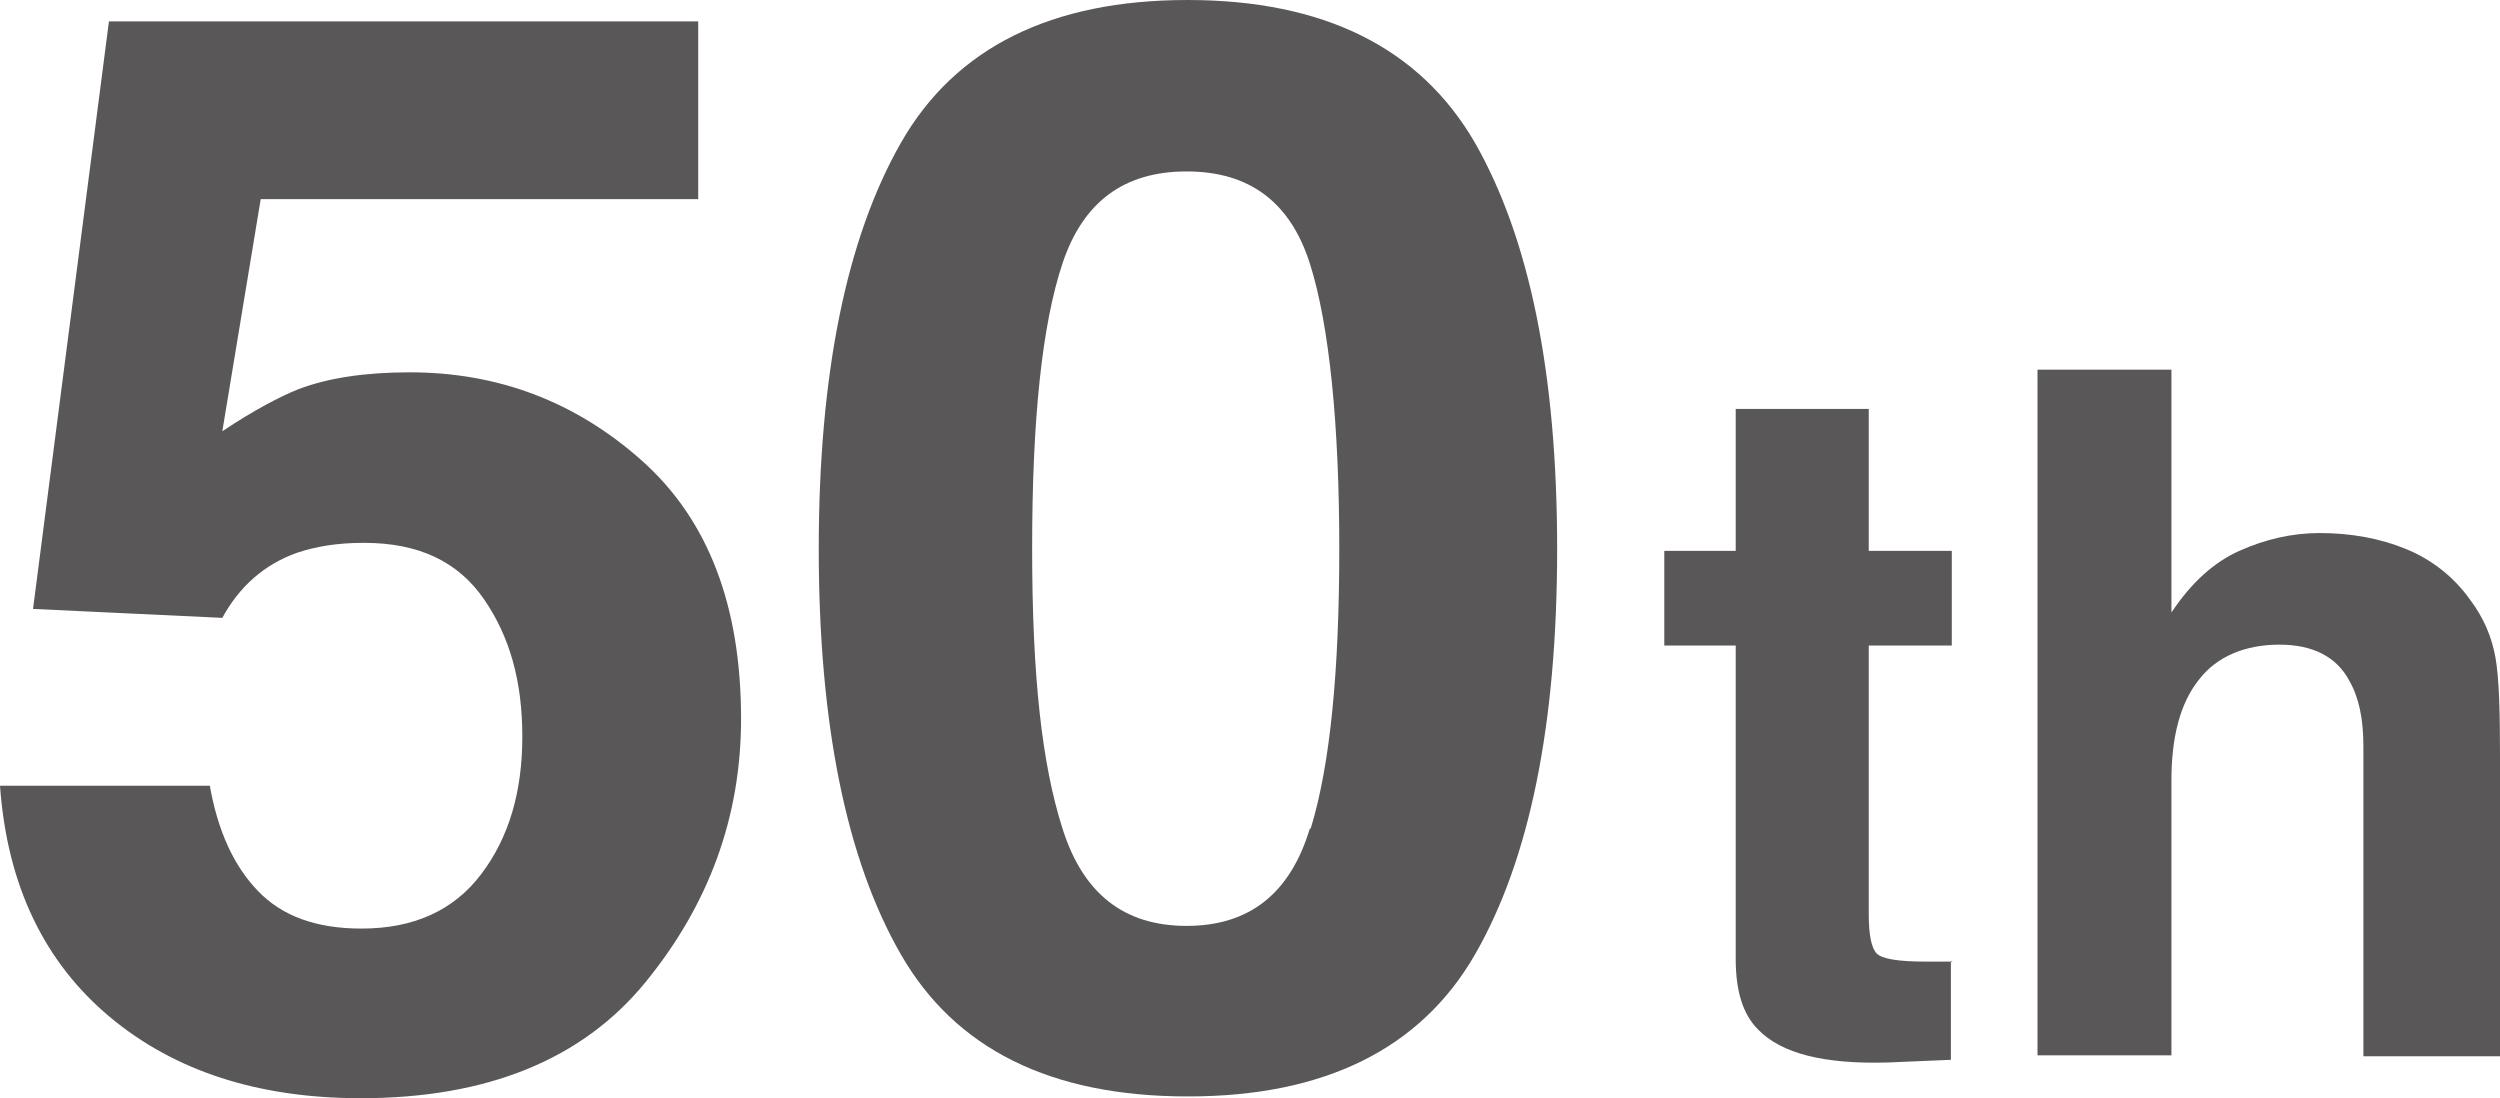 <?xml version="1.0" encoding="UTF-8"?><svg id="b" xmlns="http://www.w3.org/2000/svg" width="28" height="12.3" viewBox="0 0 28 12.3"><defs><style>.d{fill:#595757;}</style></defs><g id="c"><path class="d" d="M4.07,6.08c-.29,0-.53,.04-.74,.11-.37,.13-.65,.38-.84,.73l-2.12-.1L1.22,.24H7.82v1.99H2.92l-.43,2.6c.36-.24,.65-.39,.85-.47,.34-.13,.76-.19,1.25-.19,.99,0,1.86,.33,2.6,.99s1.11,1.62,1.11,2.89c0,1.1-.36,2.08-1.07,2.95-.71,.87-1.78,1.3-3.19,1.3-1.14,0-2.08-.3-2.81-.91S.08,9.92,0,8.8H2.35c.09,.51,.27,.9,.54,1.18s.65,.42,1.16,.42c.58,0,1.03-.2,1.34-.61,.31-.41,.46-.92,.46-1.54s-.14-1.12-.43-1.54-.73-.63-1.34-.63Z"/><path class="d" d="M13.3,12.28c-1.53,0-2.6-.53-3.21-1.59-.61-1.06-.92-2.58-.92-4.54s.31-3.48,.92-4.55c.61-1.07,1.69-1.6,3.21-1.6s2.6,.53,3.22,1.6c.61,1.07,.92,2.58,.92,4.55s-.31,3.48-.92,4.54c-.61,1.06-1.69,1.59-3.21,1.59Zm1.38-3c.22-.72,.32-1.77,.32-3.14s-.11-2.5-.33-3.19-.68-1.03-1.38-1.03-1.16,.34-1.39,1.03-.34,1.75-.34,3.19,.11,2.42,.34,3.14c.23,.73,.69,1.09,1.39,1.09s1.16-.36,1.38-1.09Z"/><g><path class="d" d="M21.85,10.76v1.11l-.71,.03c-.71,.02-1.19-.1-1.45-.37-.17-.17-.25-.43-.25-.79v-3.51h-.8v-1.06h.8v-1.59h1.49v1.59h.93v1.06h-.93v3.01c0,.23,.03,.38,.09,.44,.06,.06,.24,.09,.55,.09,.05,0,.09,0,.15,0s.1,0,.15,0Z"/><path class="d" d="M28,8.48v3.35h-1.53v-3.47c0-.31-.05-.55-.16-.74-.14-.26-.4-.4-.78-.4s-.7,.13-.9,.39c-.21,.26-.31,.64-.31,1.13v3.08h-1.5V4.14h1.5v2.72c.22-.33,.47-.56,.76-.69s.59-.2,.9-.2c.35,0,.68,.06,.97,.18,.29,.12,.53,.31,.71,.56,.16,.21,.25,.43,.29,.66s.05,.59,.05,1.1Z"/></g></g></svg>